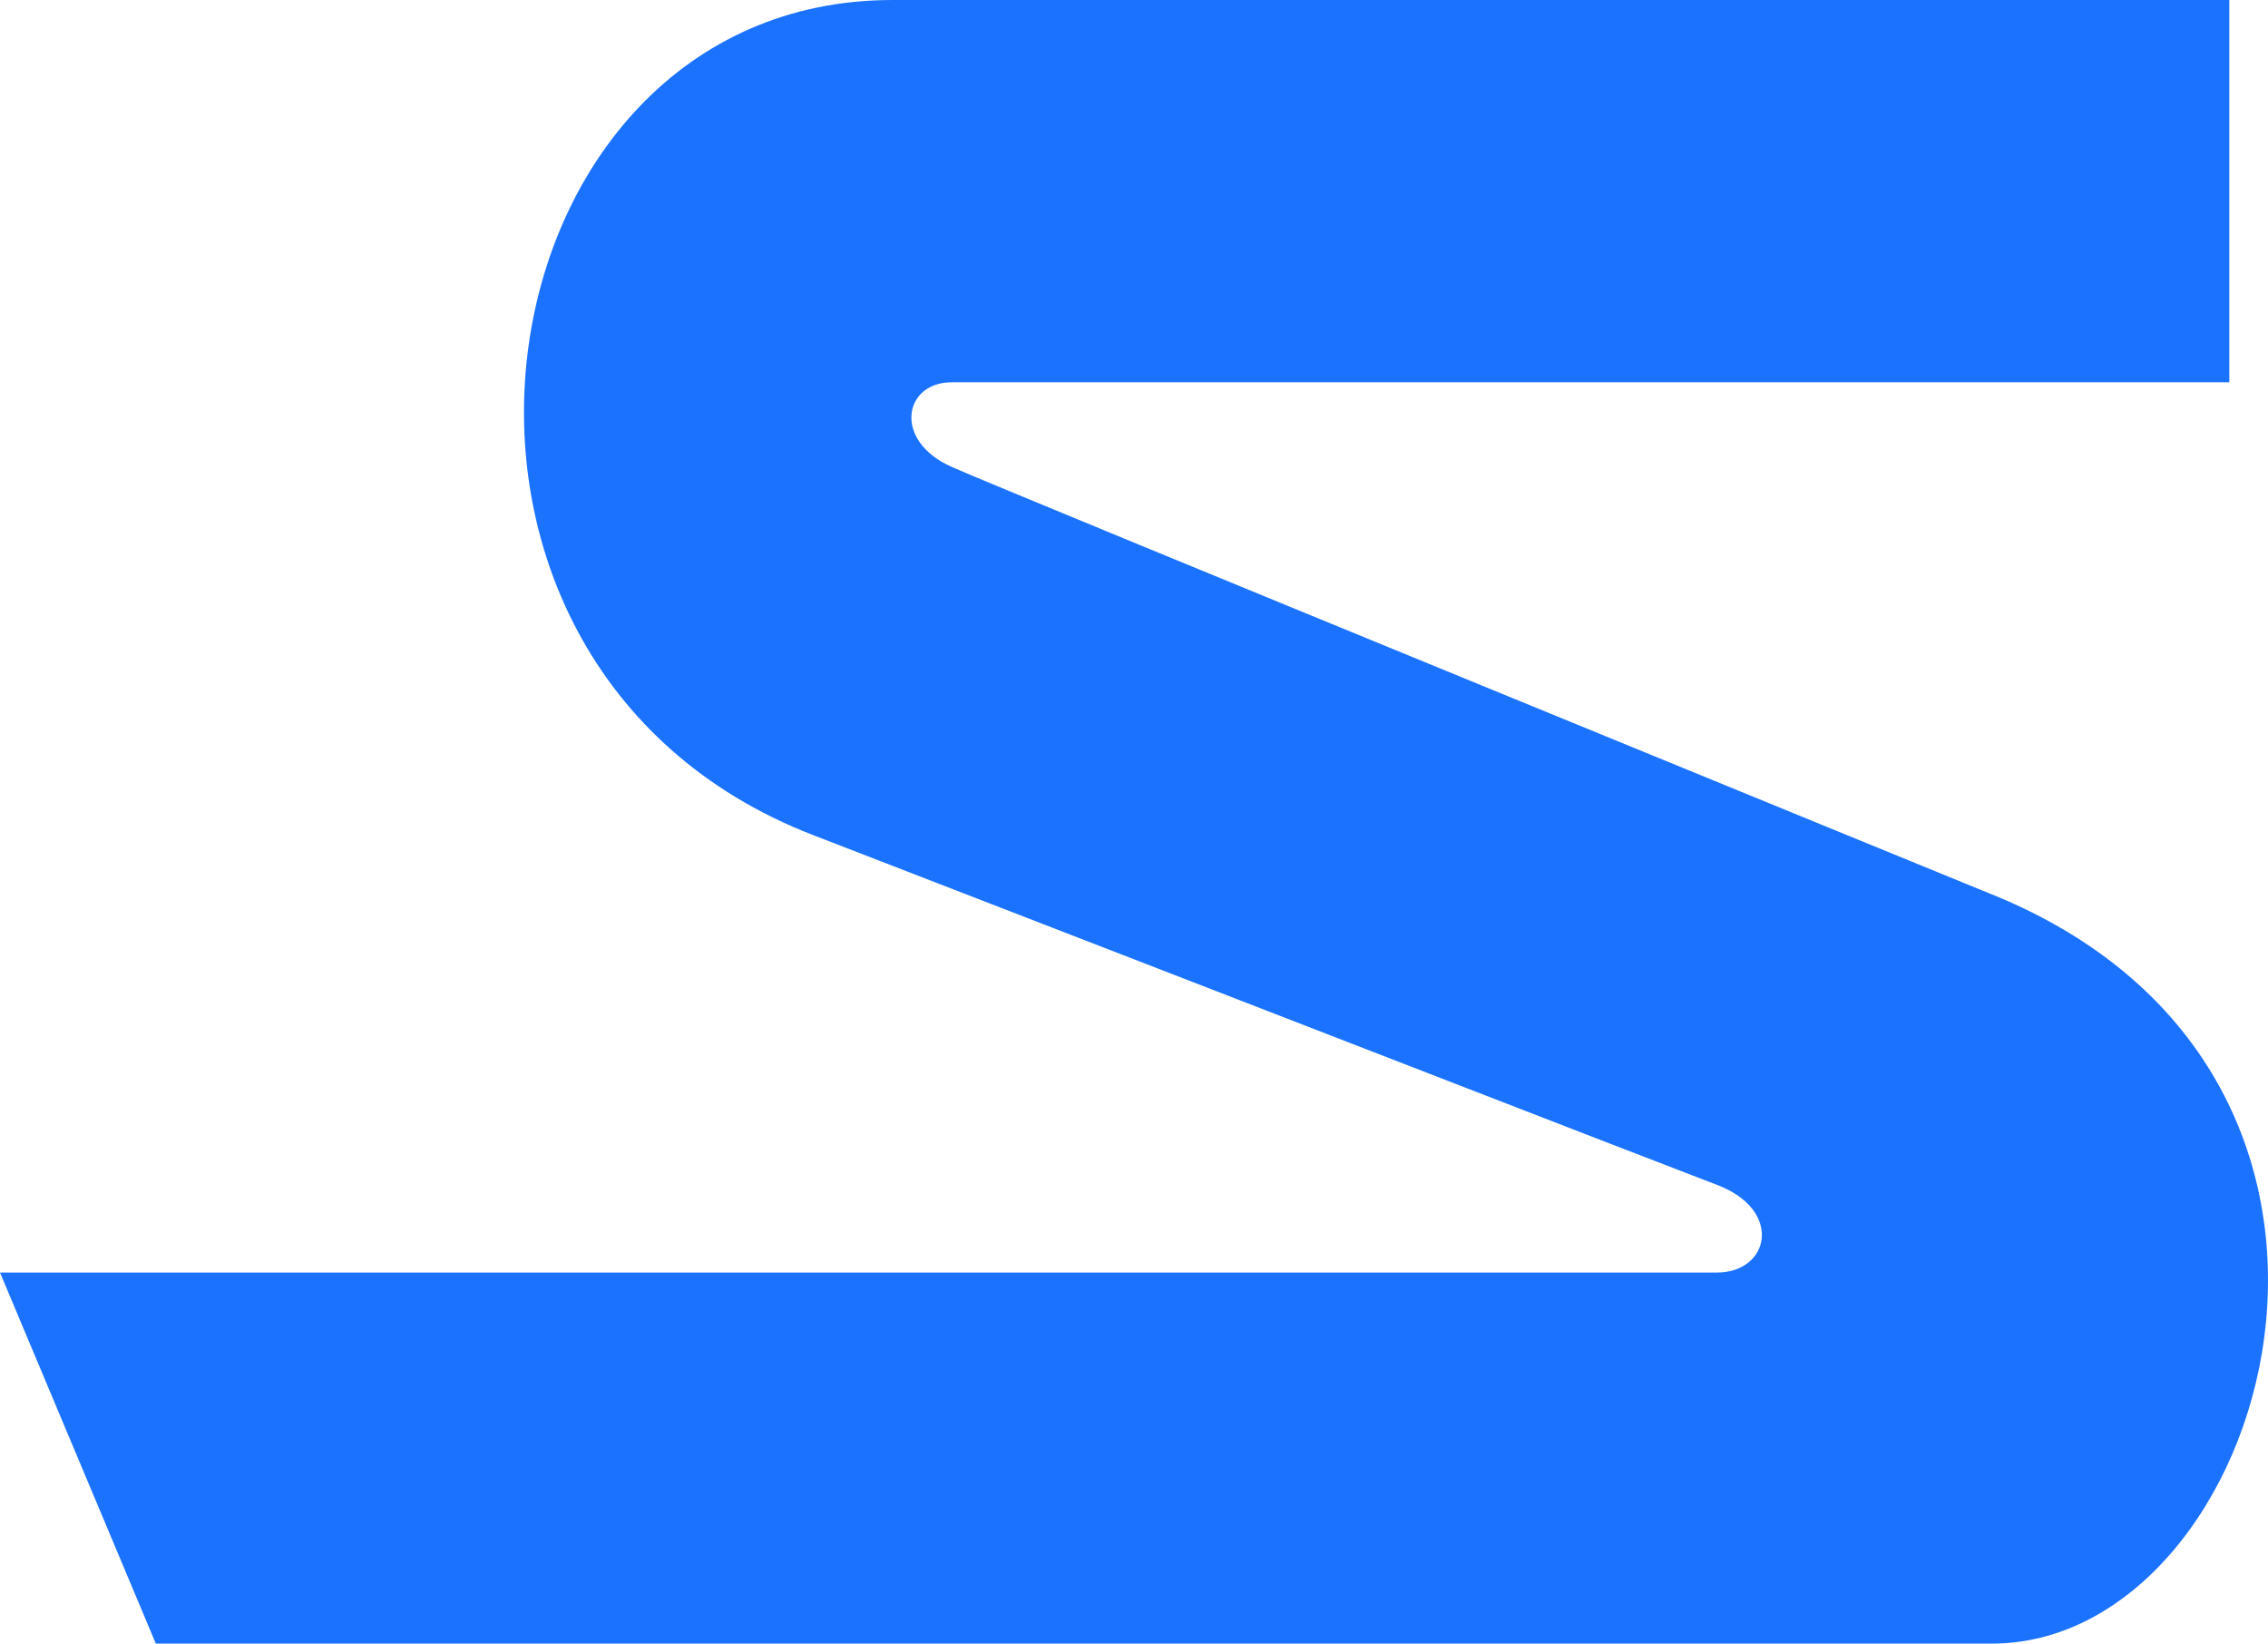 <svg xmlns="http://www.w3.org/2000/svg" width="34.003" height="24.64" viewBox="0 0 34.003 24.64"><path id="Path_15735" data-name="Path 15735" d="M29.867,24.758s-14.716-6.019-15.6-6.411-.72-1.268,0-1.268H33.423V11.348H13.379c-6.3,0-7.886,9.929-1.188,12.519s12.547,4.862,13.55,5.243.789,1.315,0,1.315H0l2.336,5.562H29.867c4.143,0,6.736-8.493,0-11.23" transform="translate(0 -11.348)" fill="#1b72ff" fill-rule="evenodd"></path></svg>